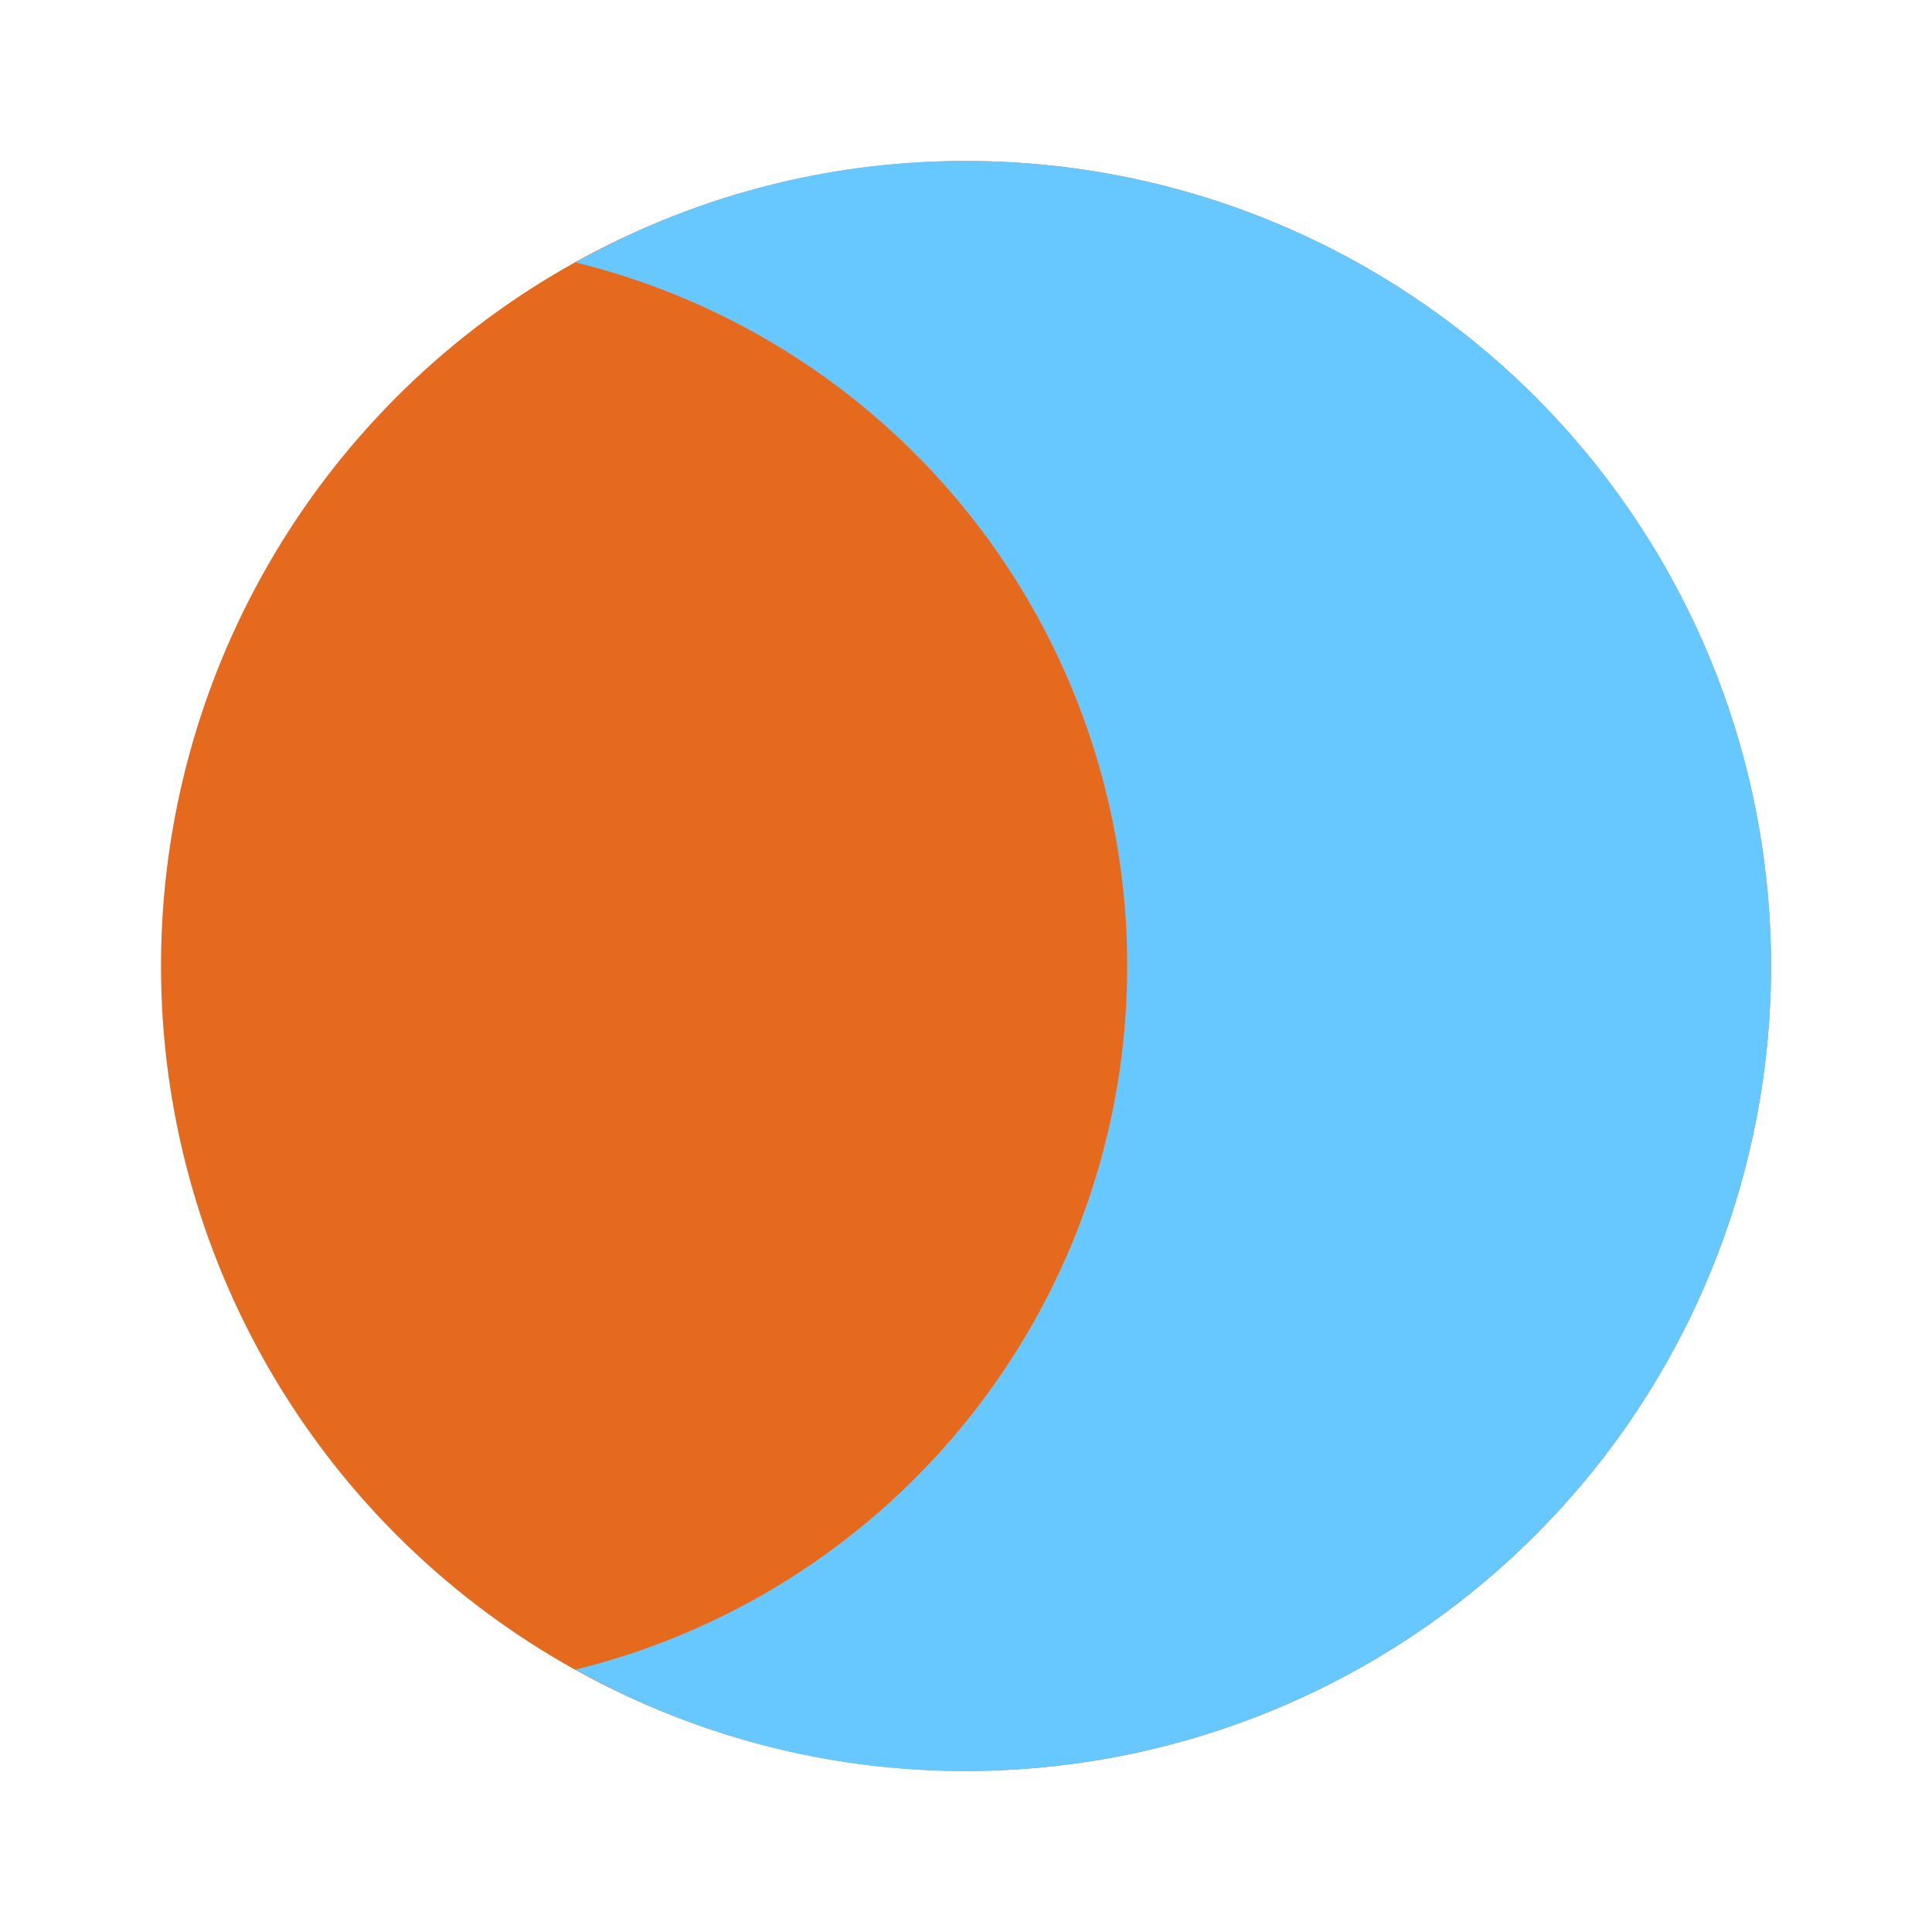 <svg fill="#000000" width="800px" height="800px" viewBox="0 0 24 24" id="moon-phase-2" data-name="Flat Color" xmlns="http://www.w3.org/2000/svg" class="icon flat-color"><circle id="secondary" cx="12" cy="12" r="10" style="fill: #e56a1e;"></circle><path id="primary" d="M22,12A10,10,0,0,1,12,22a9.84,9.84,0,0,1-4.85-1.26,9,9,0,0,0,0-17.48A9.84,9.84,0,0,1,12,2,10,10,0,0,1,22,12Z" style="fill: #67c8ff;"></path></svg>